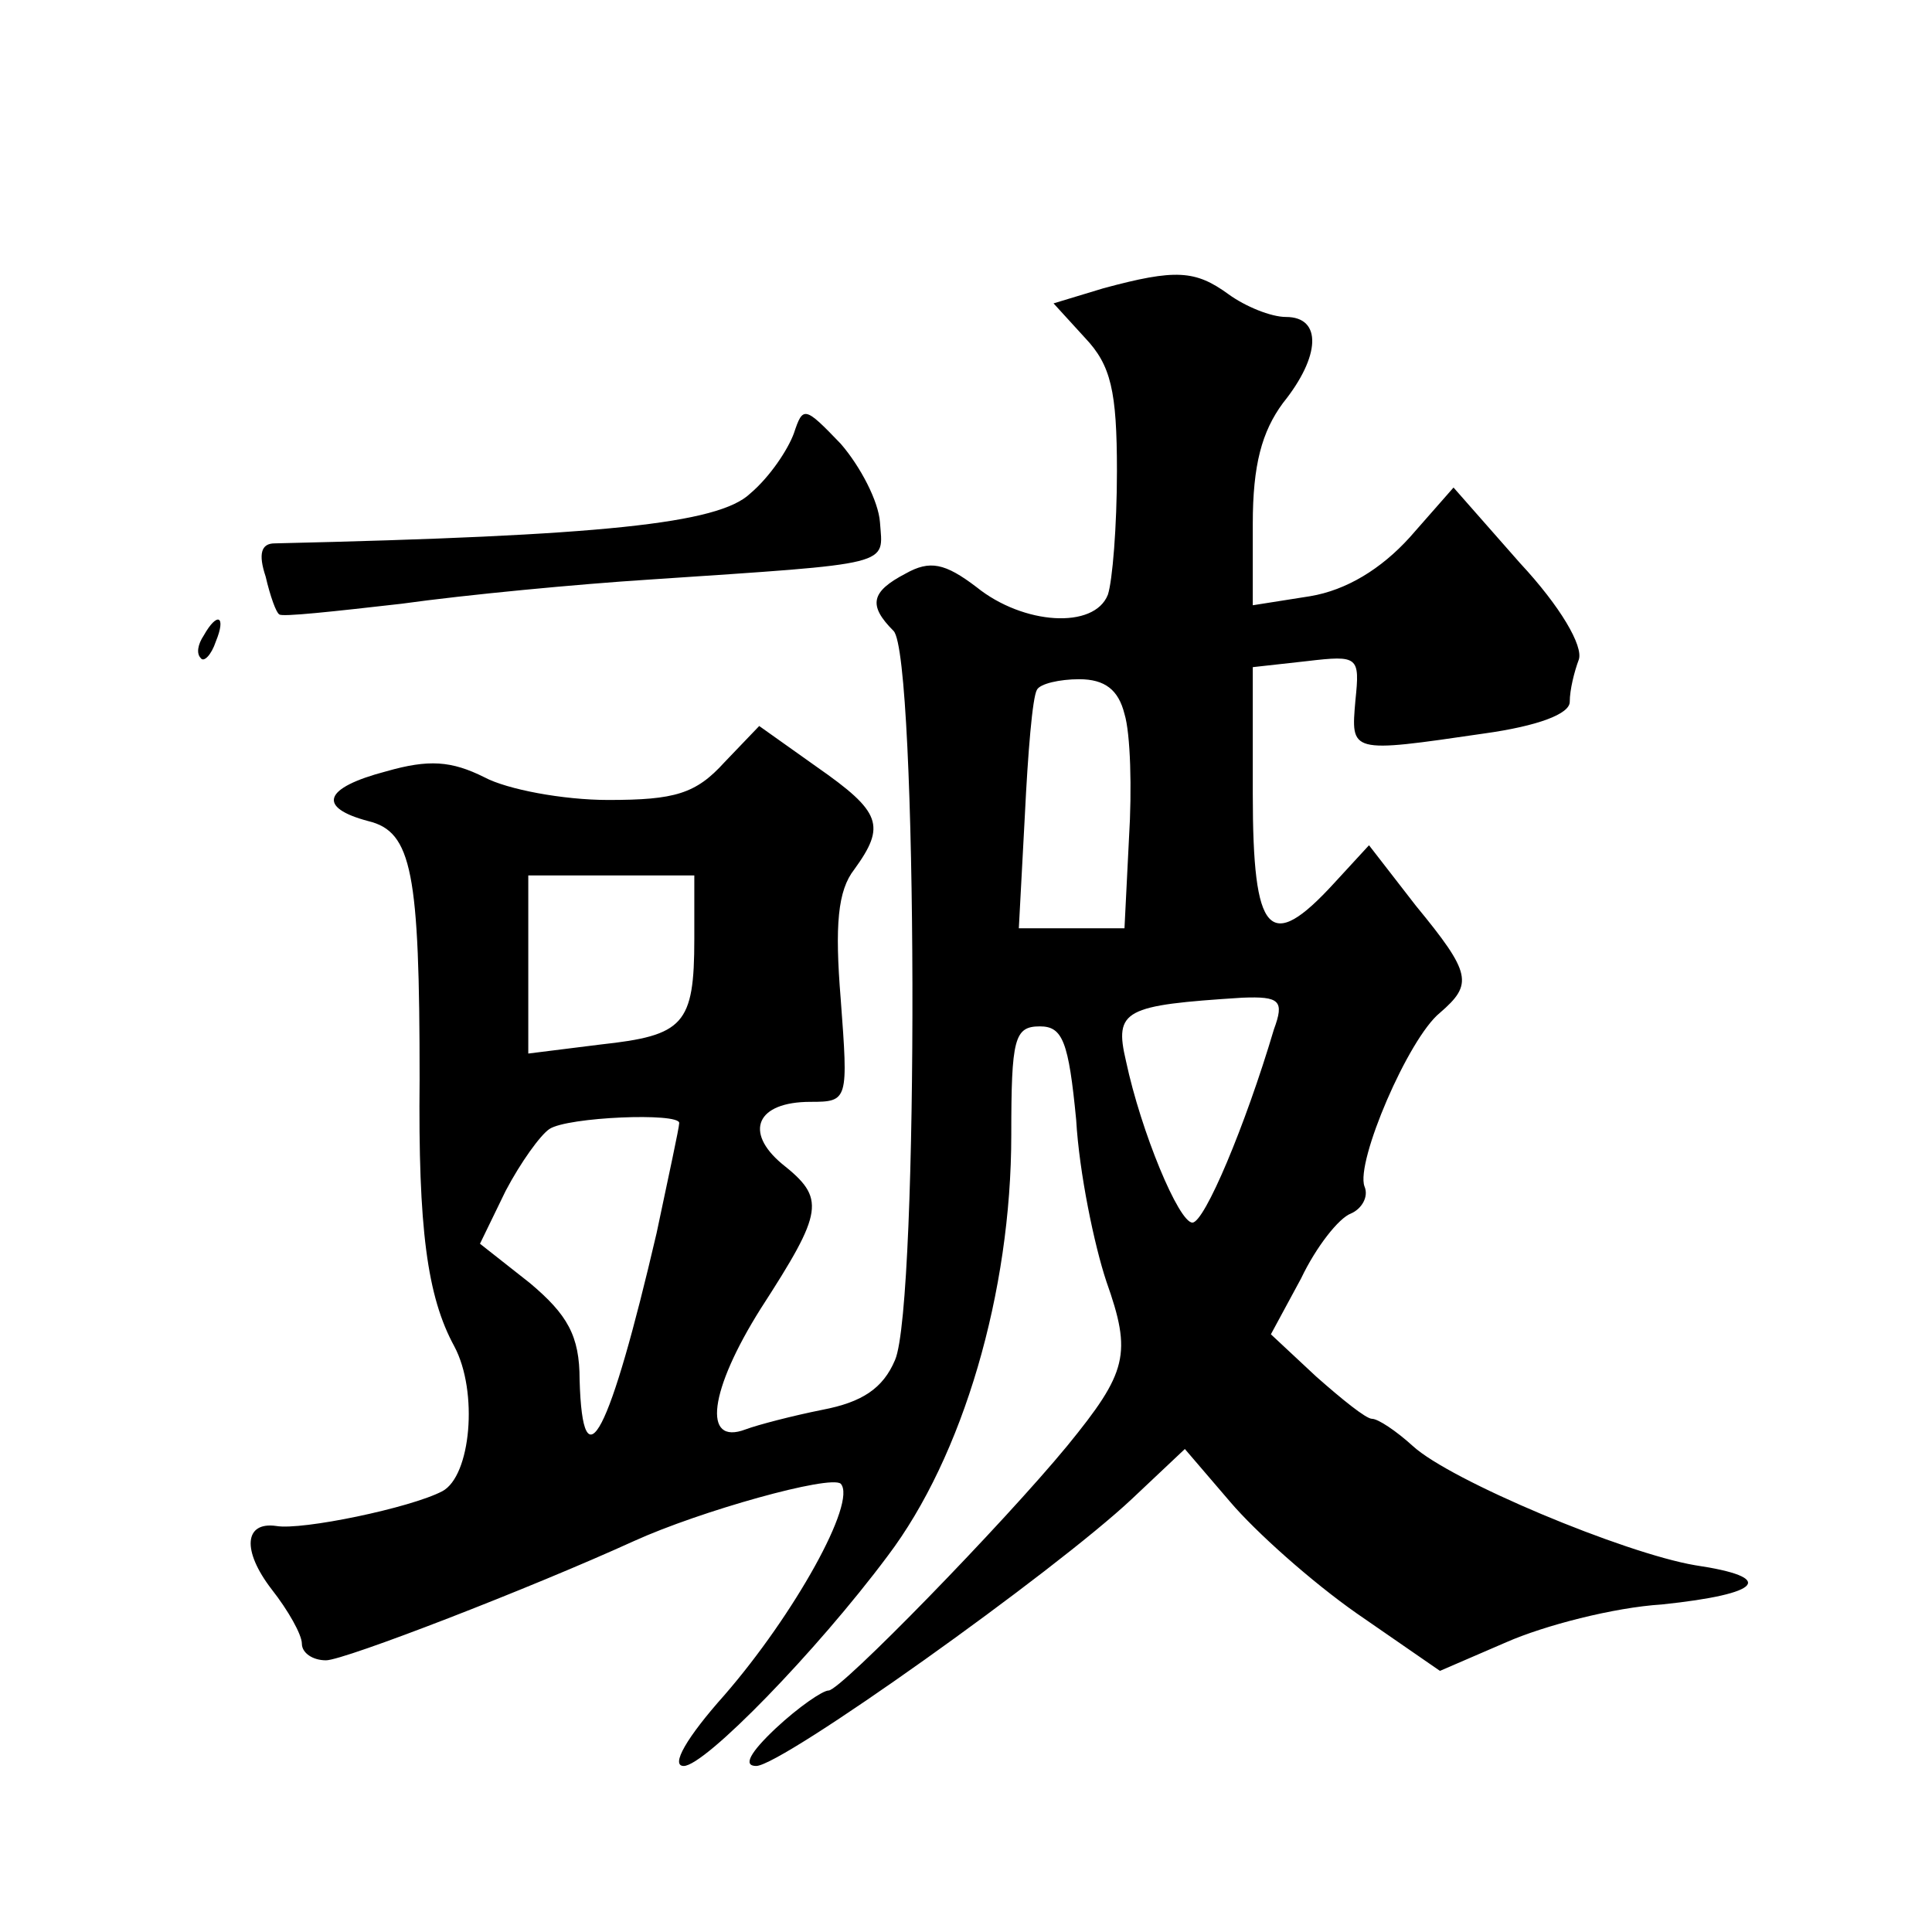 <?xml version="1.0" standalone="no"?>
<!DOCTYPE svg PUBLIC "-//W3C//DTD SVG 20010904//EN"
 "http://www.w3.org/TR/2001/REC-SVG-20010904/DTD/svg10.dtd">
<svg version="1.0" xmlns="http://www.w3.org/2000/svg"
 width="128pt" height="128pt" viewBox="0 0 128 128"
 preserveAspectRatio="xMidYMid meet">
<g transform="translate(0,128) scale(0.1,-0.1)"
fill="#0" stroke="none">
<path d="M731 1089 l-33 -10 21 -23 c17 -18 21 -35 21 -88 0 -37 -3 -73 -6 -82
-9 -23 -56 -20 -87 5 -21 16 -31 18 -47 9 -23 -12 -25 -21 -8 -38 16 -16 17 -446
1 -483 -8 -19 -22 -28 -48 -33 -20 -4 -43 -10 -51 -13 -29 -11 -24 26 10 80 42
65 43 73 14 96 -25 21 -17 41 19 41 25 0 25 1 20 68 -4 49 -2 72 9 86 21 29 18
38 -25 68 l-38 27 -23 -24 c-19 -21 -33 -25 -77 -25 -30 0 -67 7 -82 15 -22 11
-37 12 -65 4 -42 -11 -46 -24 -12 -33 29 -7 34 -34 34 -171 -1 -99 5 -144 23 -177
16 -30 11 -86 -8 -96 -21 -11 -93 -26 -110 -23 -21 3 -23 -16 -3 -42 11 -14 20
-30 20 -36 0 -6 7 -11 16 -11 12 0 136 48 204 79 44 20 130 44 137 38 11 -12 -31
-87 -77 -140 -25 -28 -36 -47 -27 -47 14 0 88 76 135 139 50 66 82 175 82 279 0
64 2 72 19 72 15 0 19 -10 24 -62 2 -35 12 -83 20 -107 17 -48 14 -60 -26 -109
-42 -51 -150 -162 -158 -162 -4 0 -20 -11 -35 -25 -17 -16 -22 -25 -13 -25 17 0
198 129 249 177 l35 33 30 -35 c17 -20 54 -53 84 -74 l55 -38 44 19 c25 11 71 23
103 25 67 7 76 18 22 26 -47 8 -162 56 -187 79 -11 10 -23 18 -27 18 -4 0 -20 13
-37 28 l-30 28 20 37 c10 21 25 40 33 43 7 3 12 11 9 18 -6 16 29 98 50 115 22
19 21 26 -16 71 l-31 40 -23 -25 c-43 -47 -54 -35 -54 59 l0 84 36 4 c34 4 35 3
32 -26 -3 -35 -4 -35 85 -22 36 5 57 13 57 21 0 8 3 20 6 28 3 9 -12 35 -39 64
l-44 50 -29 -33 c-19 -21 -42 -35 -66 -39 l-38 -6 0 54 c0 39 6 61 20 80 25 31
26 57 2 57 -10 0 -27 7 -38 15 -22 16 -35 17 -83 4z m14 -282 c4 -13 5 -50 3 -82
l-3 -60 -35 0 -35 0 4 75 c2 41 5 78 8 83 2 4 15 7 28 7 17 0 26 -7 30 -23z m-285
-149 c0 -57 -7 -64 -62 -70 l-48 -6 0 59 0 59 55 0 55 0 0 -42z m384 -60 c-19 -64
-46 -128 -54 -128 -9 0 -34 60 -44 107 -8 34 -1 37 77 42 25 1 28 -2 21 -21z m-394
-62 c0 -3 -7 -35 -15 -73 -31 -133 -49 -169 -51 -97 0 29 -8 43 -33 64 l-33 26
17 35 c10 19 23 37 29 41 12 8 86 11 86 4z M526 993 c-4 -11 -16 -29 -29 -40 -21
-20 -98 -28 -315 -33 -9 0 -11 -7 -6 -22 3 -13 7 -24 9 -25 1 -2 37 2 81 7 43 6
117 13 164 16 164 11 155 9 153 38 -1 14 -13 37 -26 52 -24 25 -25 25 -31 7z M135
859 c-4 -6 -5 -12 -2 -15 2 -3 7 2 10 11 7 17 1 20 -8 4z"/>
</g>
</svg>
